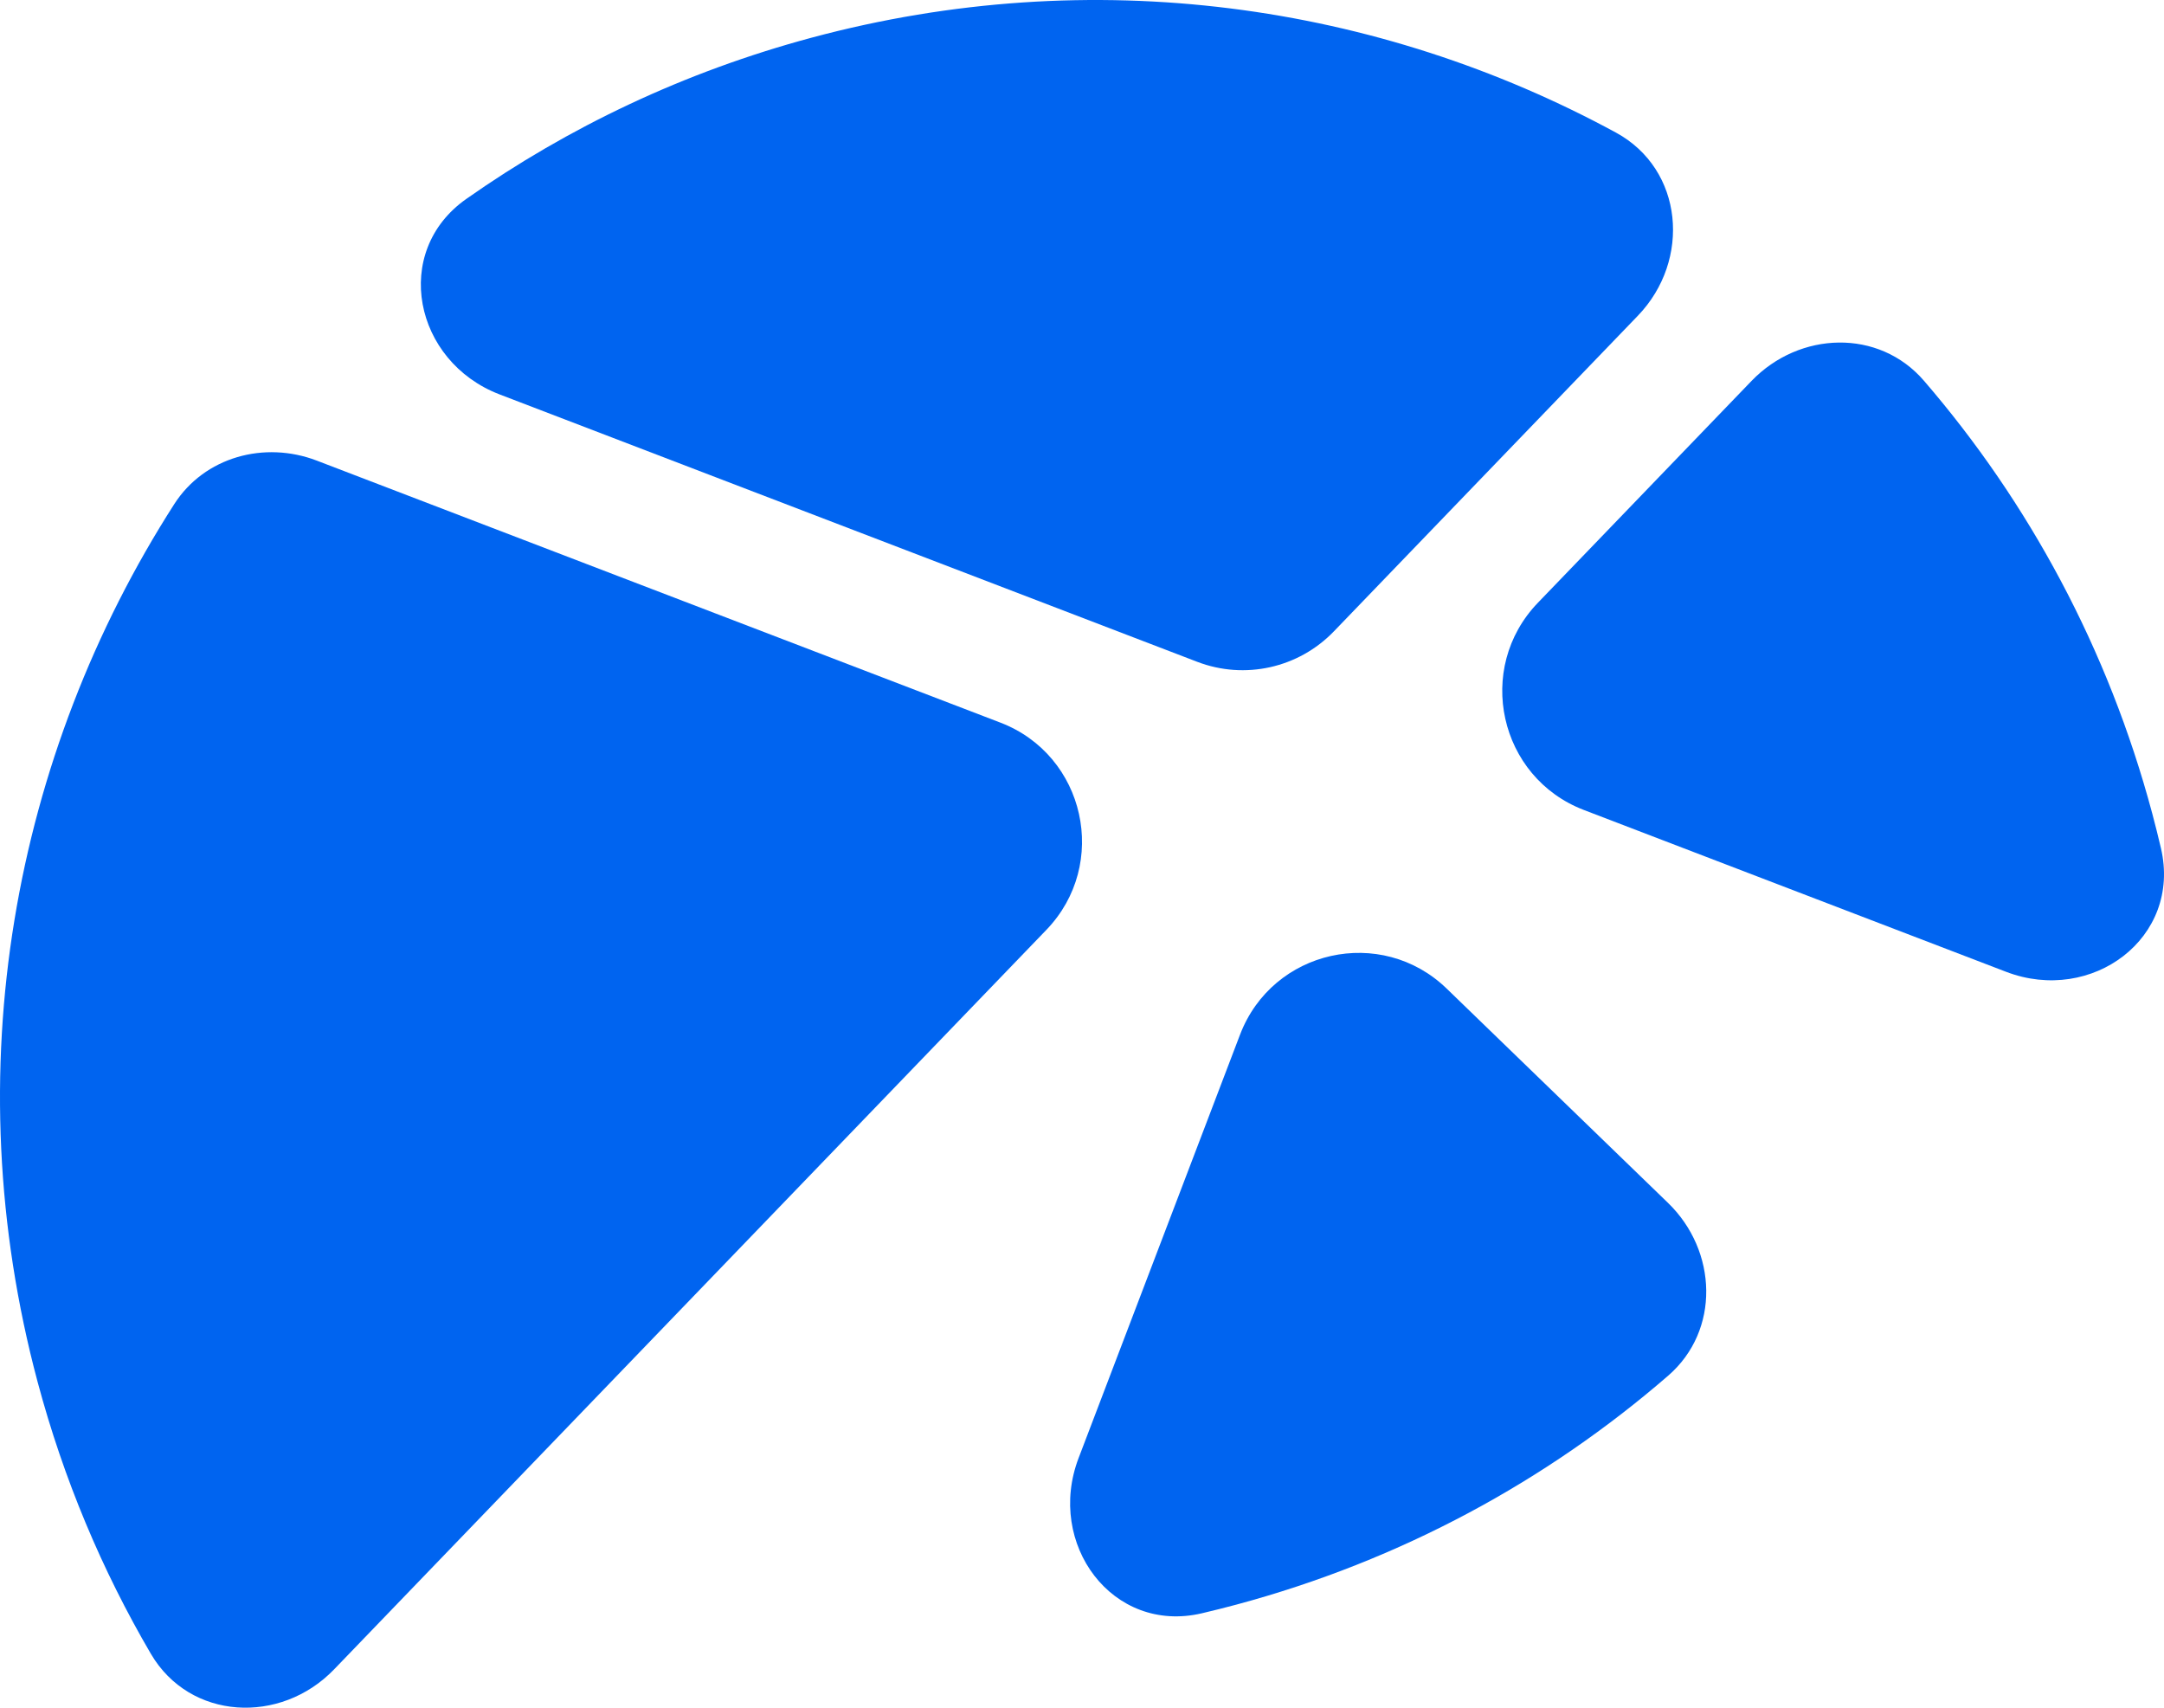 <svg width="256" height="202" viewBox="0 0 256 202" fill="none" xmlns="http://www.w3.org/2000/svg">    <path d="M20.613 59.633C24.197 54.044 31.284 52.113 37.475 54.485L118.346 85.477C128.401 89.331 131.263 102.227 123.786 109.991L39.524 197.466C33.193 204.038 22.457 203.501 17.845 195.621C12.084 185.778 7.533 175.004 4.444 163.446C-5.389 126.66 1.573 89.331 20.613 59.633Z" fill="#0064F0"/>    <path d="M146.692 122.396C150.536 112.316 163.402 109.447 171.146 116.943L197.322 142.284C203.189 147.963 203.515 157.379 197.344 162.726C183.025 175.13 165.762 184.568 146.256 189.808C144.897 190.173 143.536 190.514 142.176 190.833C131.602 193.31 123.721 182.635 127.598 172.467L146.692 122.396Z" fill="#0064F0"/>    <path d="M207.208 45.056C212.874 39.175 222.267 38.849 227.6 45.034C239.973 59.388 249.389 76.694 254.616 96.248C254.98 97.61 255.321 98.974 255.639 100.337C258.11 110.938 247.461 118.839 237.318 114.951L187.37 95.81C177.315 91.956 174.456 79.059 181.934 71.297L207.208 45.056Z" fill="#0064F0"/>    <path d="M96.015 4.455C129.313 -4.489 163.055 0.428 191.153 15.677C199.173 20.03 200.091 30.773 193.755 37.35L157.799 74.681C153.619 79.02 147.258 80.439 141.637 78.286L59.095 46.651C48.965 42.767 46.279 29.778 55.158 23.534C67.223 15.048 80.952 8.501 96.015 4.455Z" fill="#0064F0"/></svg>